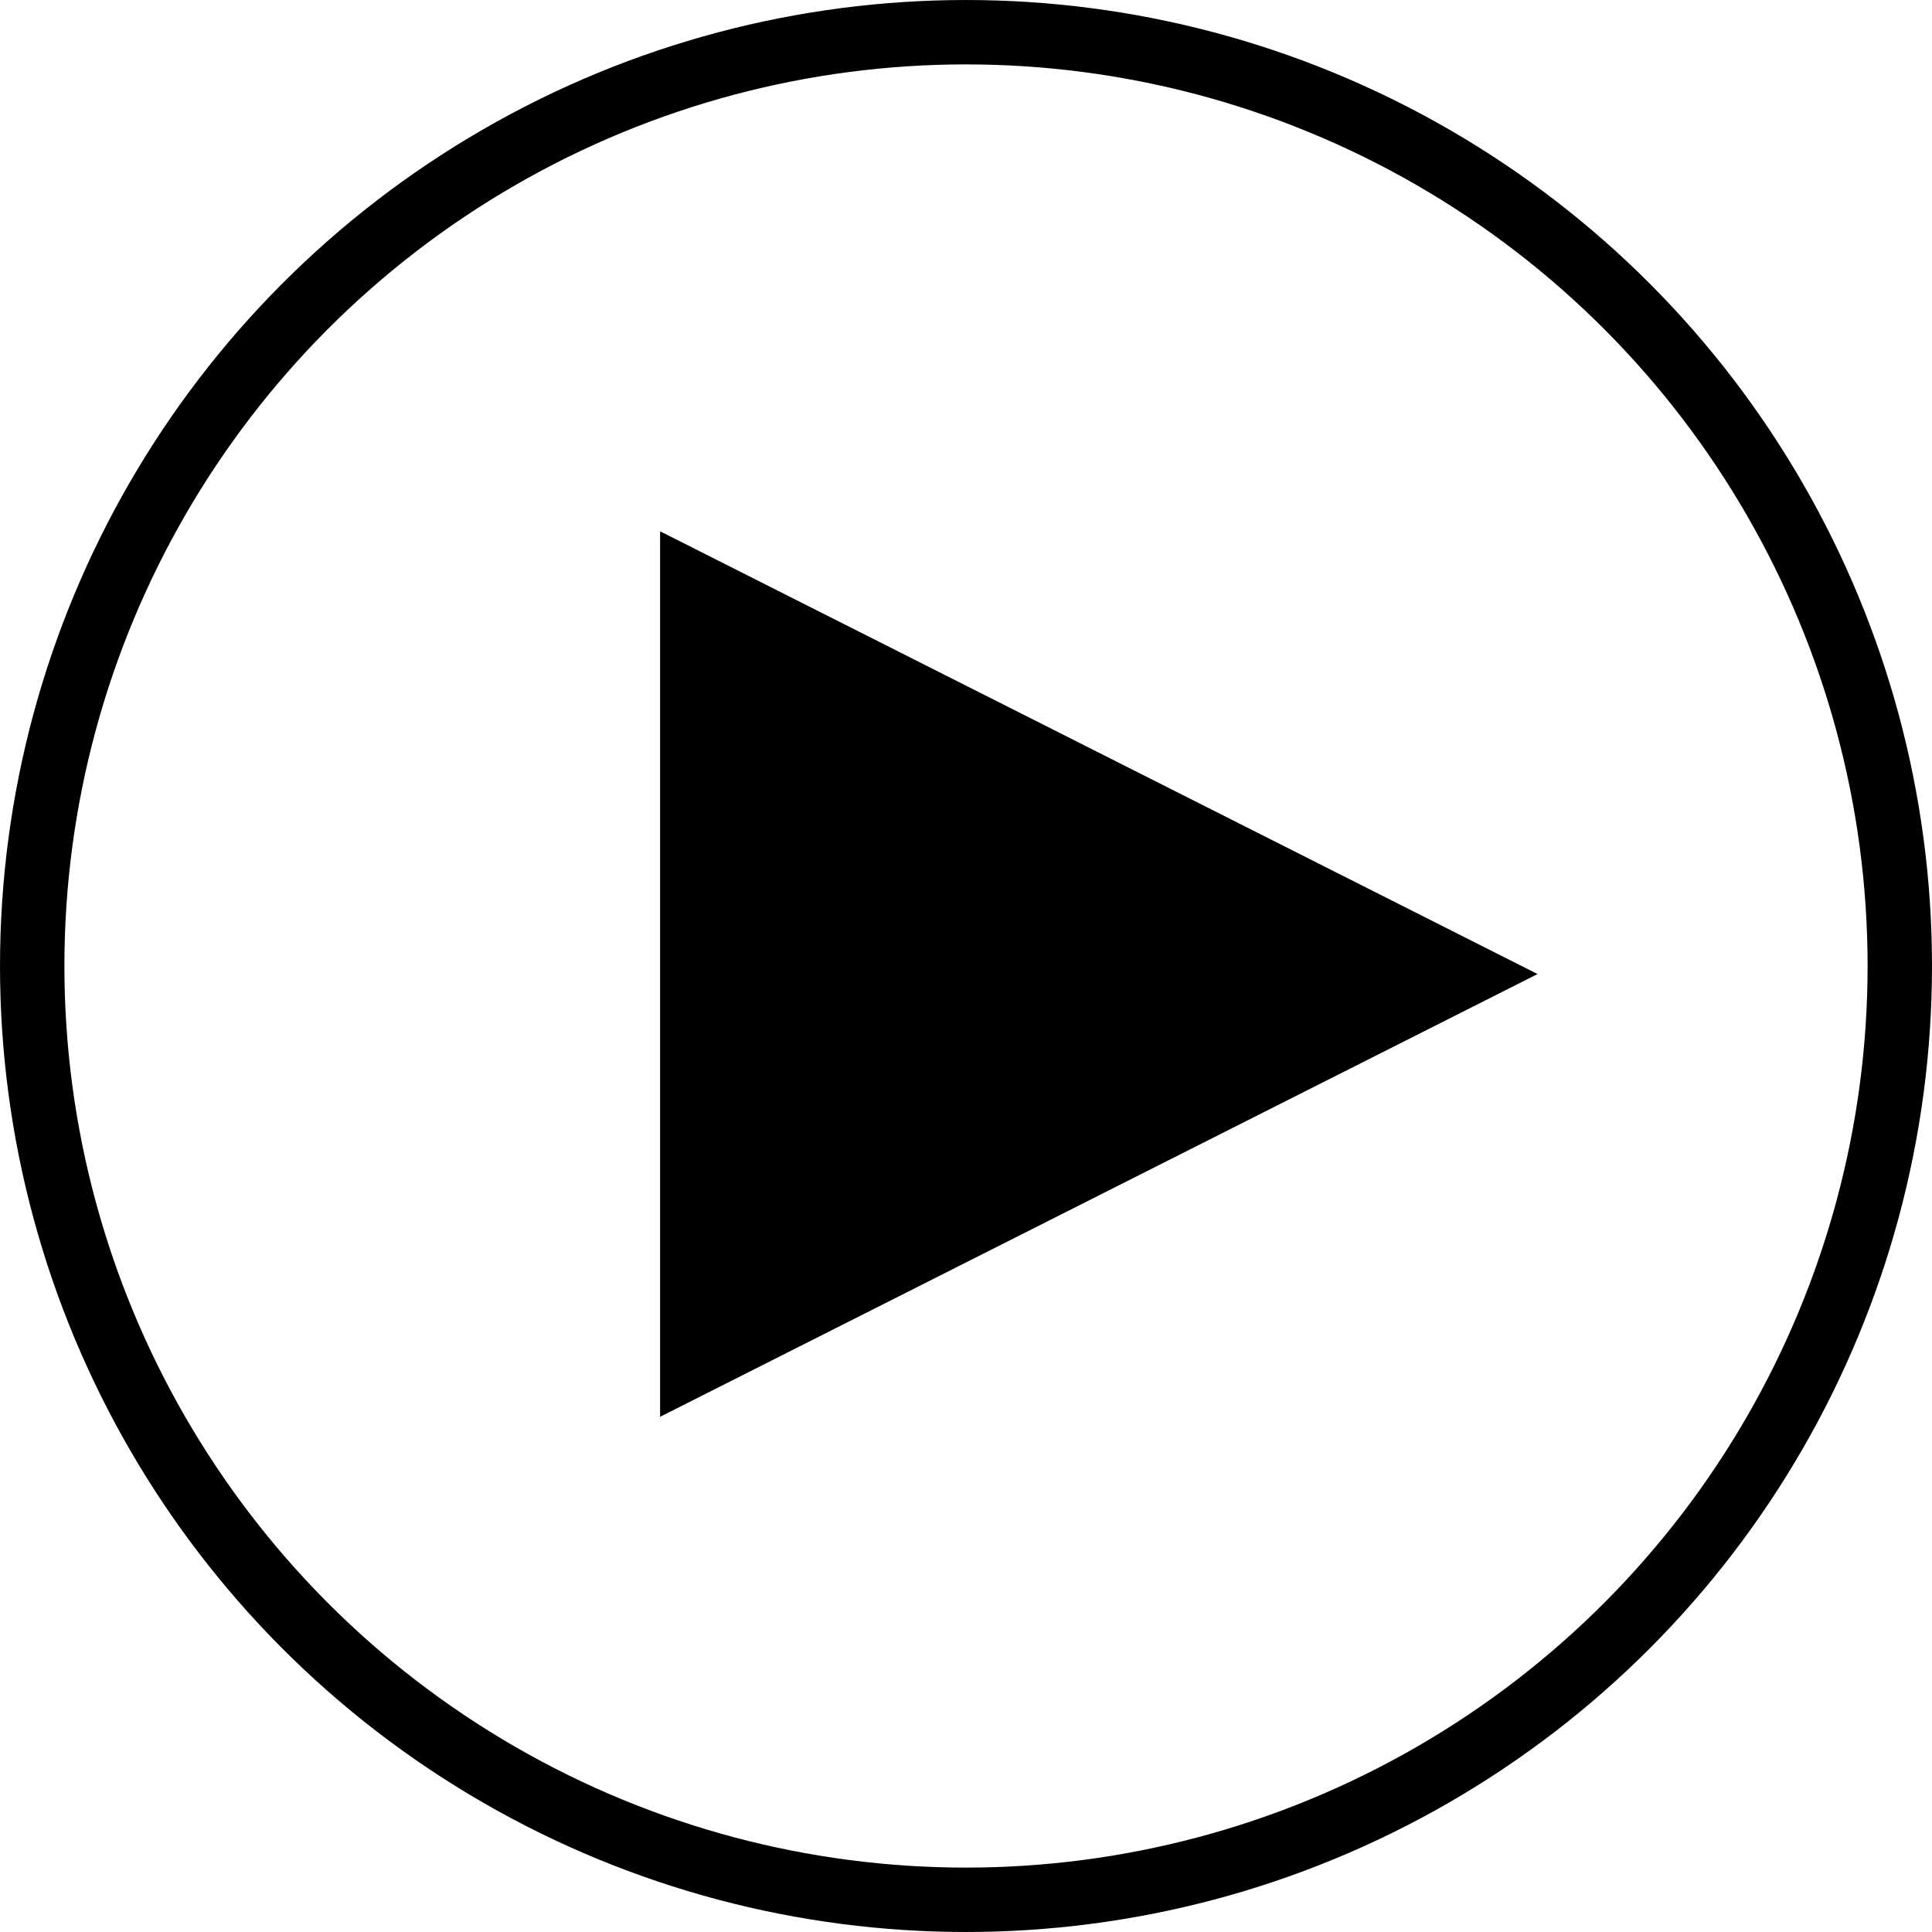 <svg width="160" height="160" viewBox="0 0 160 160" fill="none" xmlns="http://www.w3.org/2000/svg">
<circle cx="80" cy="80" r="77.333" stroke="black" stroke-width="5.333"/>
<path fill-rule="evenodd" clip-rule="evenodd" d="M54.667 44L127.334 80.666L54.667 117.333V44Z" fill="black"/>
</svg>
